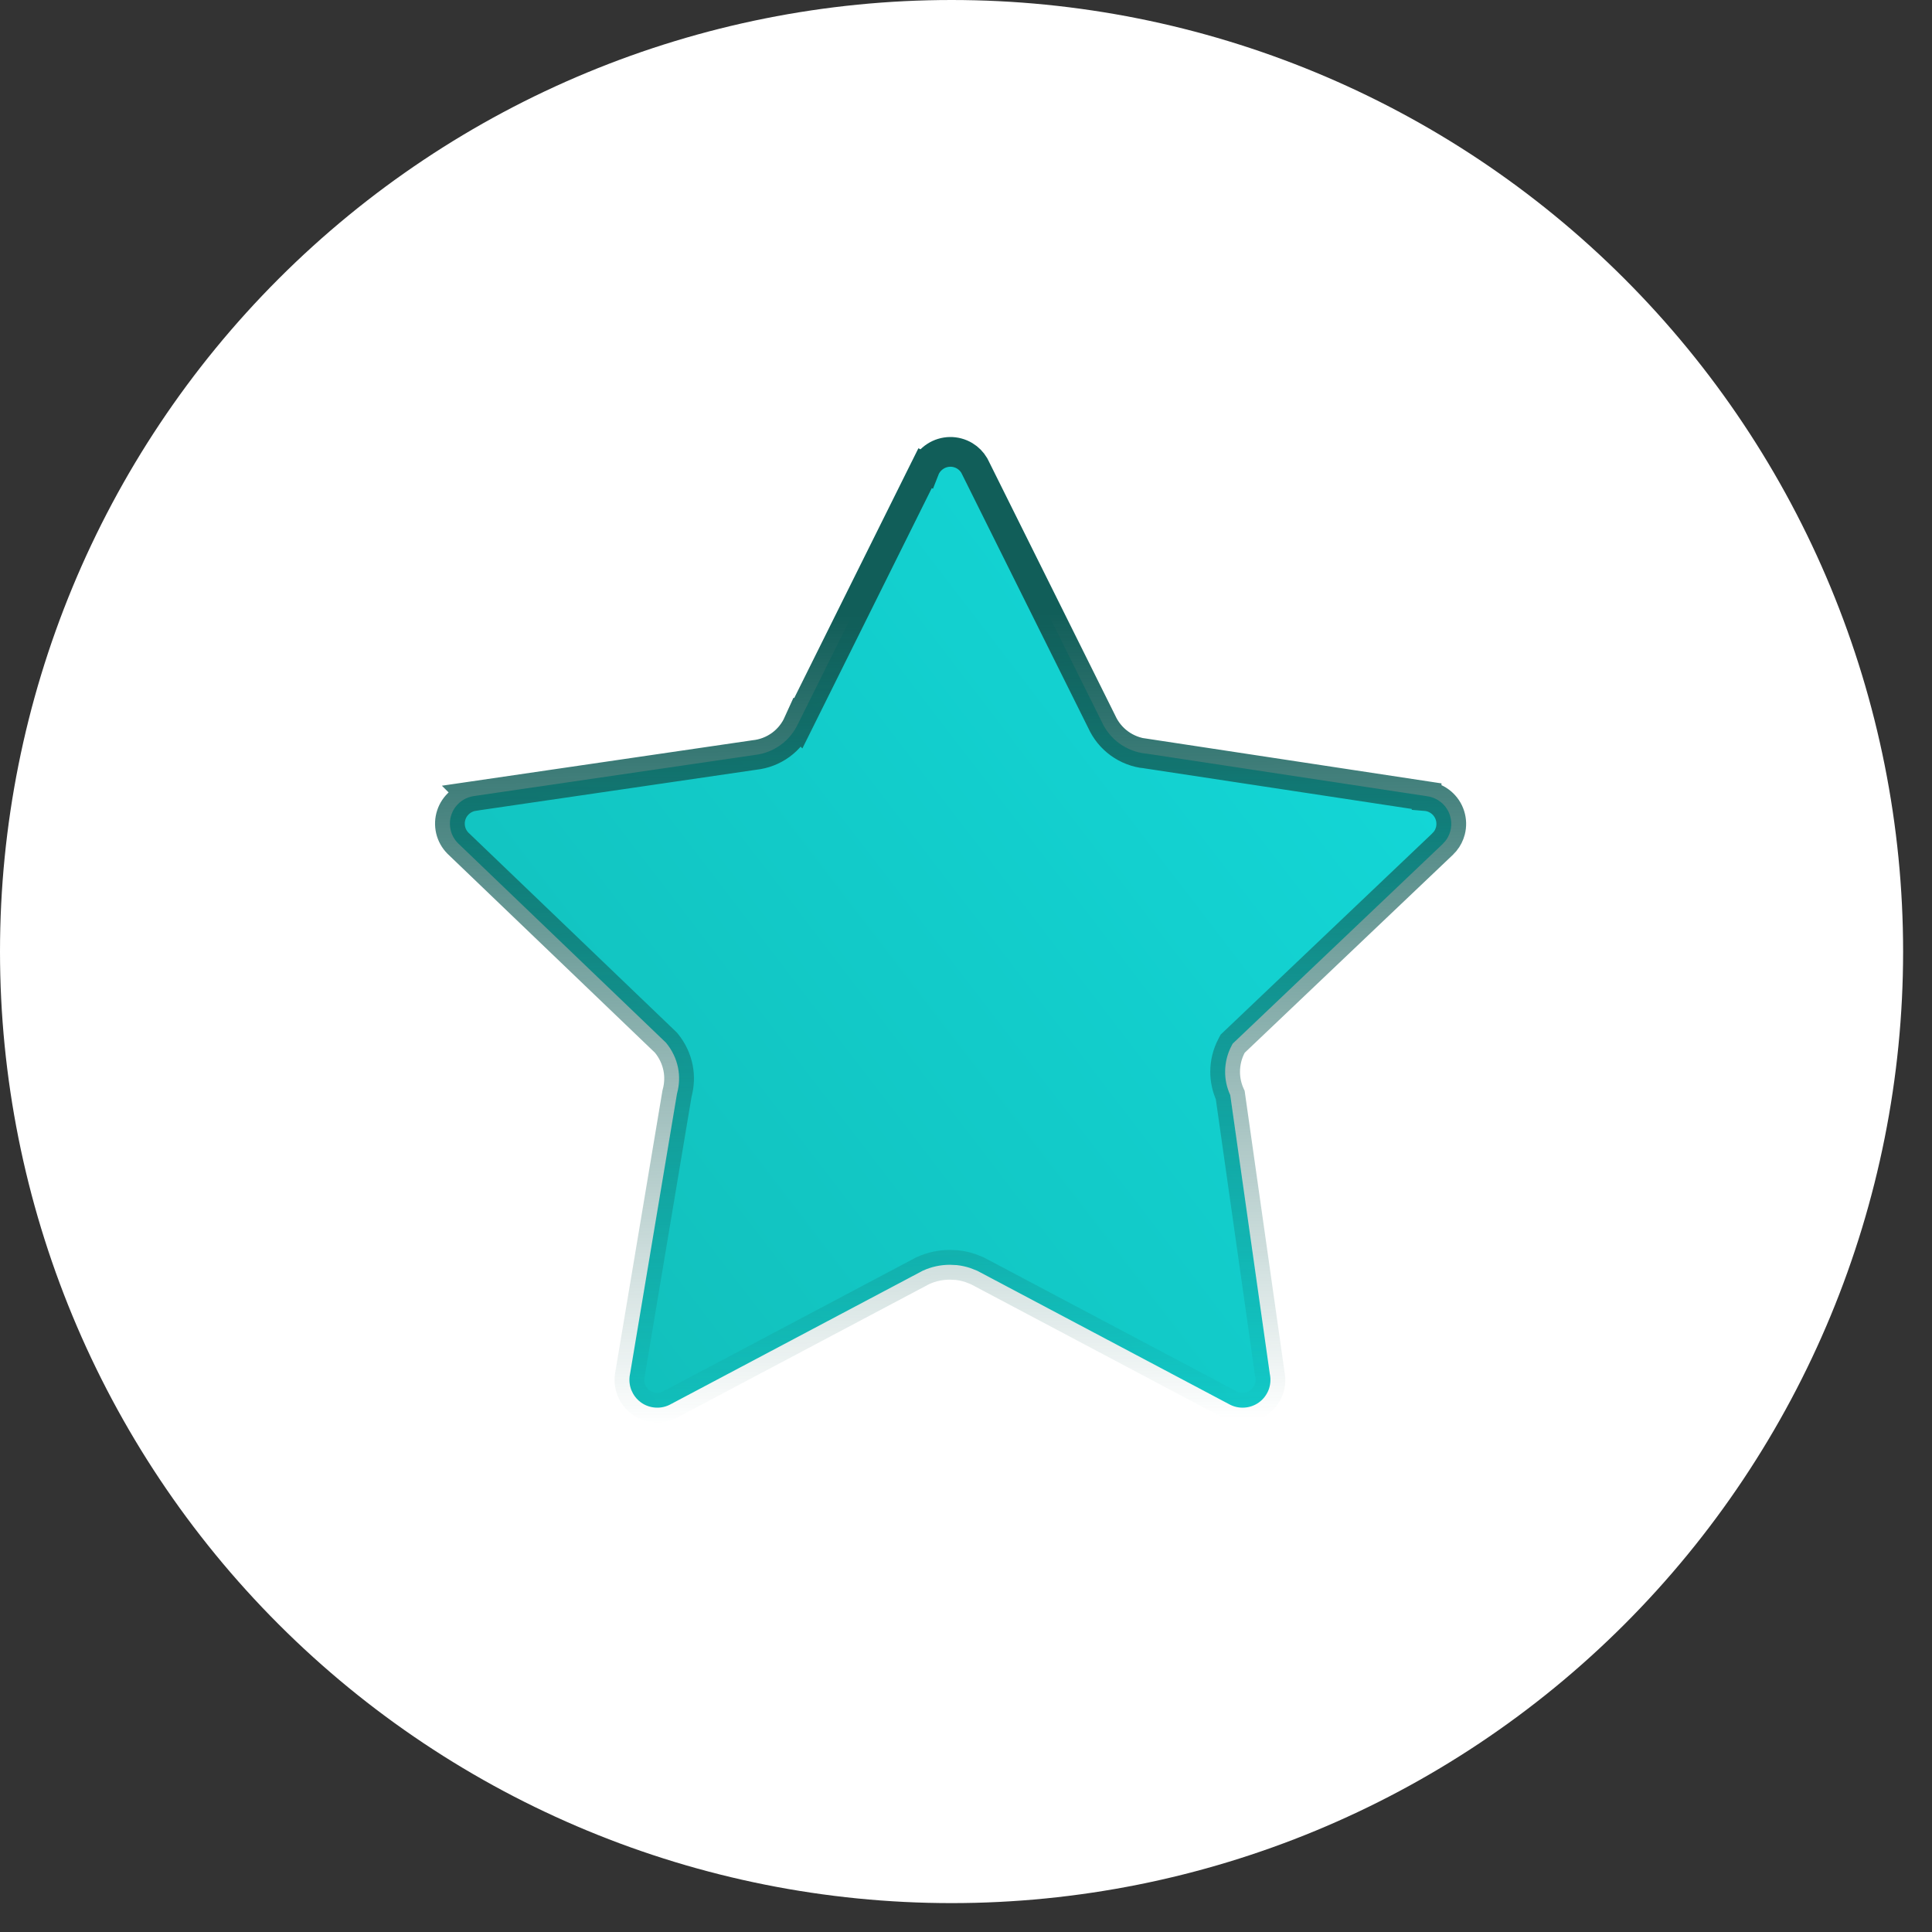 <svg xmlns="http://www.w3.org/2000/svg" width="65" height="65" viewBox="0 0 65 65" fill="none"><rect x="0" y="0" width="65" height="65" fill="#333333" stroke="none"/><path fill-rule="evenodd" clip-rule="evenodd" d="M32.014 0C23.523 0 15.38 3.373 9.377 9.377C3.373 15.38 0 23.523 0 32.014C0 40.505 3.373 48.648 9.377 54.651C15.38 60.655 23.523 64.028 32.014 64.028C40.505 64.028 48.648 60.655 54.651 54.651C60.655 48.648 64.028 40.505 64.028 32.014C64.028 23.523 60.655 15.38 54.651 9.377C48.648 3.373 40.505 0 32.014 0Z" fill="white"></path><path d="M31.961 15.203C32.136 15.2 32.308 15.247 32.458 15.337C32.589 15.416 32.697 15.526 32.775 15.656L32.802 15.708L37.068 24.285C37.199 24.573 37.401 24.823 37.657 25.01C37.919 25.201 38.228 25.32 38.551 25.354V25.352L47.997 26.786V26.787L48.009 26.788C48.186 26.811 48.352 26.884 48.489 26.998C48.626 27.112 48.728 27.263 48.782 27.433C48.836 27.602 48.841 27.784 48.796 27.956C48.762 28.085 48.701 28.206 48.617 28.309L48.526 28.405L48.522 28.41L41.531 35.057L41.472 35.113L41.433 35.187C41.291 35.457 41.218 35.758 41.218 36.062C41.218 36.333 41.278 36.598 41.39 36.843L42.718 46.202L42.72 46.218L42.723 46.233C42.759 46.41 42.745 46.593 42.68 46.762C42.614 46.93 42.502 47.077 42.355 47.183C42.209 47.288 42.035 47.349 41.855 47.358C41.674 47.368 41.495 47.325 41.339 47.235L41.331 47.23L41.323 47.227L32.89 42.76L32.876 42.753L32.862 42.747L32.645 42.662C32.498 42.614 32.346 42.58 32.192 42.563L31.959 42.552C31.648 42.552 31.34 42.618 31.057 42.747L31.042 42.753L31.029 42.76L22.596 47.227L22.588 47.23L22.58 47.235C22.424 47.325 22.245 47.368 22.064 47.358C21.884 47.349 21.71 47.288 21.564 47.183C21.454 47.103 21.363 47.001 21.297 46.884L21.239 46.762C21.174 46.593 21.159 46.41 21.195 46.233L21.197 46.224L21.199 46.215L22.777 36.794C22.854 36.514 22.87 36.221 22.814 35.935C22.755 35.63 22.62 35.344 22.424 35.102L22.405 35.079L22.383 35.058L15.406 28.367C15.286 28.245 15.201 28.093 15.162 27.927C15.123 27.759 15.129 27.584 15.183 27.42C15.236 27.256 15.334 27.111 15.465 26.999C15.596 26.887 15.756 26.813 15.926 26.786L15.925 26.785L25.383 25.401C25.703 25.367 26.008 25.249 26.268 25.06C26.524 24.873 26.726 24.622 26.856 24.334L26.857 24.335L31.123 15.752L30.676 15.529L31.124 15.752L31.128 15.742C31.202 15.584 31.321 15.449 31.468 15.354C31.615 15.258 31.786 15.206 31.961 15.203Z" fill="url(#paint0_linear_3544_4506)" stroke="url(#paint1_linear_3544_4506)"></path><defs><linearGradient id="paint0_linear_3544_4506" x1="12.275" y1="50.755" x2="46.402" y2="24.581" gradientUnits="userSpaceOnUse"><stop stop-color="#11BAB5"></stop><stop offset="1" stop-color="#13D6D6"></stop></linearGradient><linearGradient id="paint1_linear_3544_4506" x1="30.245" y1="20.709" x2="30.57" y2="47.877" gradientUnits="userSpaceOnUse"><stop stop-color="#115E59"></stop><stop offset="1" stop-color="#115E59" stop-opacity="0"></stop></linearGradient></defs></svg>